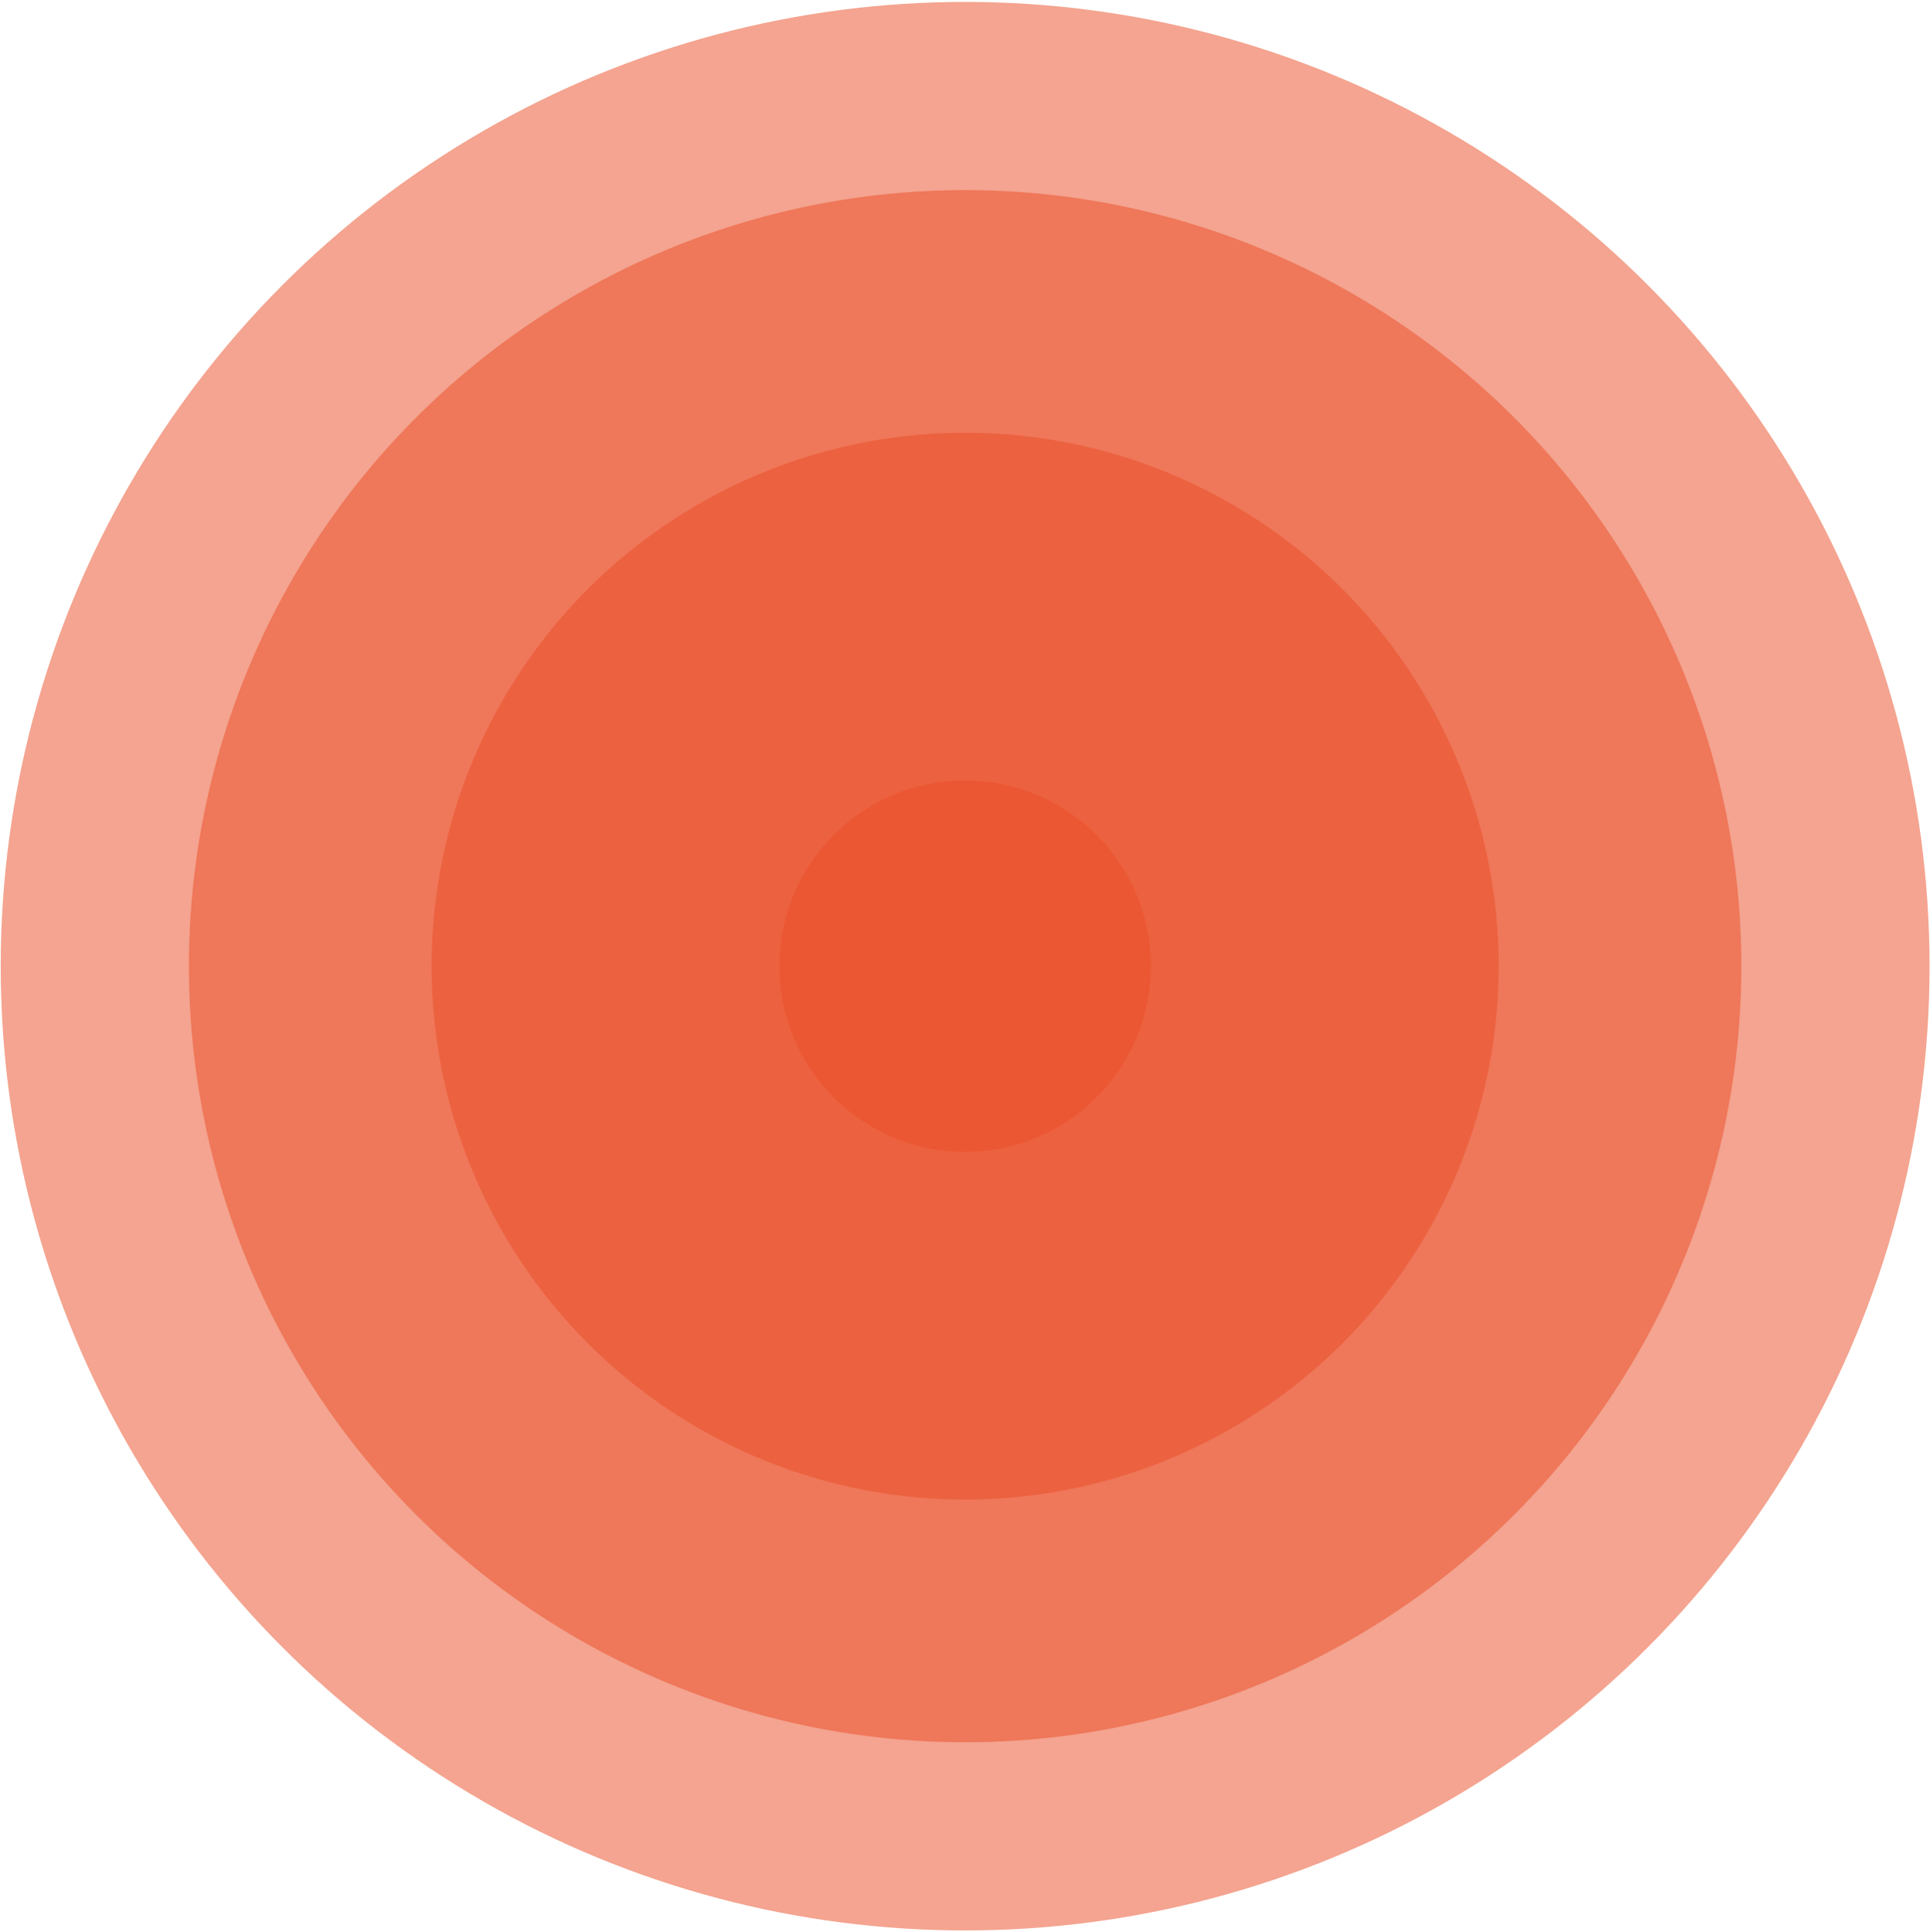 <svg width="809" height="810" viewBox="0 0 809 810" fill="none" xmlns="http://www.w3.org/2000/svg">
<circle opacity="0.51" cx="404.557" cy="405.064" r="325.37" fill="#E94D26"/>
<circle opacity="0.51" cx="404.557" cy="405.062" r="404.26" fill="#E94D26"/>
<circle opacity="0.51" cx="404.557" cy="405.057" r="223.619" fill="#E94D26"/>
<circle opacity="0.51" cx="404.556" cy="405.059" r="77.856" fill="#E94D26"/>
</svg>
